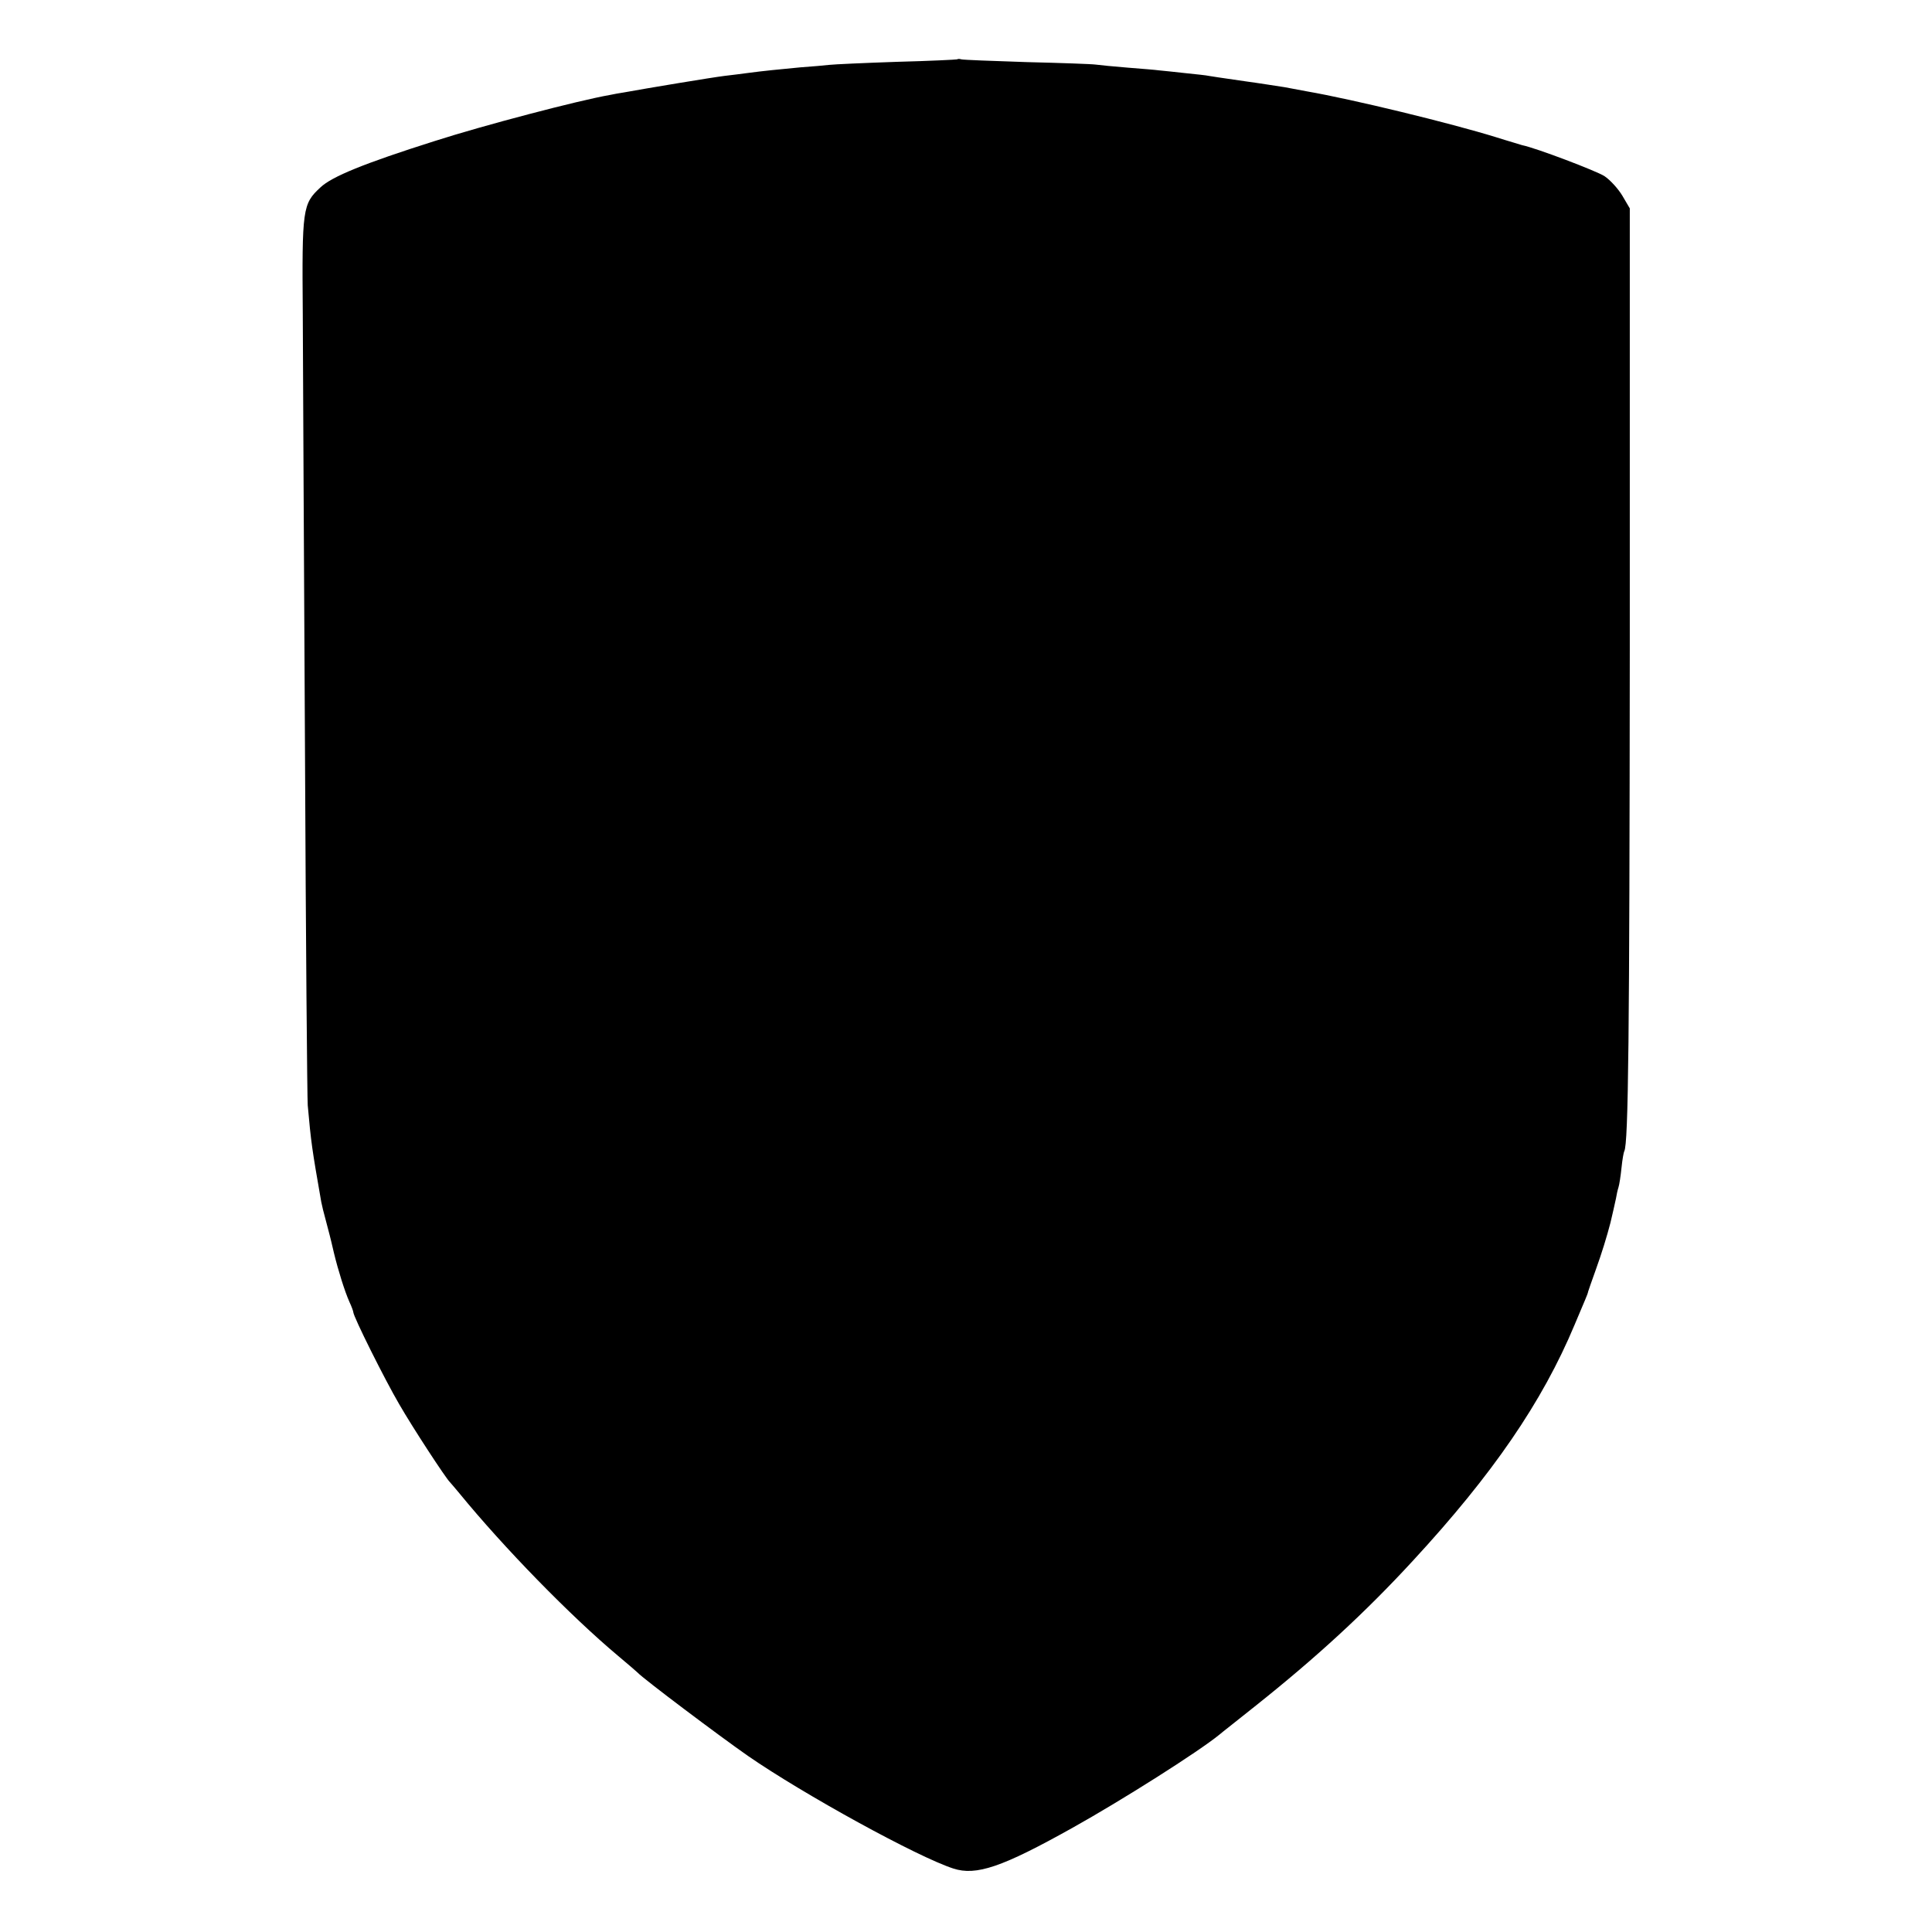 <?xml version="1.0" standalone="no"?>
<!DOCTYPE svg PUBLIC "-//W3C//DTD SVG 20010904//EN"
 "http://www.w3.org/TR/2001/REC-SVG-20010904/DTD/svg10.dtd">
<svg version="1.0" xmlns="http://www.w3.org/2000/svg"
 width="700pt" height="700pt" viewBox="0 0 700 700"
 preserveAspectRatio="xMidYMid meet">
<g transform="translate(0,700) scale(0.1,-0.1)"
fill="#000000" stroke="none">
<path d="M3468 6785 c-1 -1 -100 -6 -218 -9 -118 -4 -228 -9 -245 -11 -16 -2
-64 -6 -105 -9 -74 -7 -136 -13 -195 -21 -16 -2 -52 -7 -80 -10 -42 -5 -283
-45 -365 -60 -14 -2 -36 -6 -50 -9 -115 -20 -461 -111 -635 -167 -256 -81
-373 -129 -414 -168 -65 -60 -67 -77 -64 -458 1 -186 4 -898 8 -1583 3 -685 8
-1263 10 -1285 12 -134 15 -156 49 -350 2 -11 9 -40 16 -65 13 -50 15 -55 30
-120 15 -62 39 -139 56 -177 8 -17 14 -34 14 -37 0 -16 115 -246 166 -333 50
-87 170 -270 184 -283 3 -3 18 -21 34 -40 162 -198 403 -445 576 -590 36 -30
67 -57 70 -60 20 -22 298 -231 400 -302 201 -139 614 -366 744 -408 83 -27
177 5 431 147 181 101 457 276 533 338 9 8 67 53 128 102 224 178 402 342 574
529 288 312 468 574 585 854 15 36 32 76 38 90 6 14 11 27 11 30 1 3 13 39 28
80 22 61 40 120 53 170 6 25 16 69 20 88 2 13 6 31 9 40 3 9 8 41 11 71 3 30
8 57 10 60 15 25 19 423 20 1816 l0 1600 -27 46 c-15 25 -44 57 -65 71 -30 19
-248 102 -298 112 -5 2 -48 14 -95 29 -165 51 -518 137 -685 166 -33 6 -69 13
-80 15 -20 3 -102 16 -140 21 -99 14 -122 18 -135 20 -8 2 -46 6 -85 10 -38 4
-81 9 -95 10 -14 2 -65 6 -115 10 -49 4 -101 9 -115 11 -13 2 -126 6 -250 9
-124 4 -230 8 -237 10 -6 2 -13 2 -15 0z"/>
</g>
</svg>
